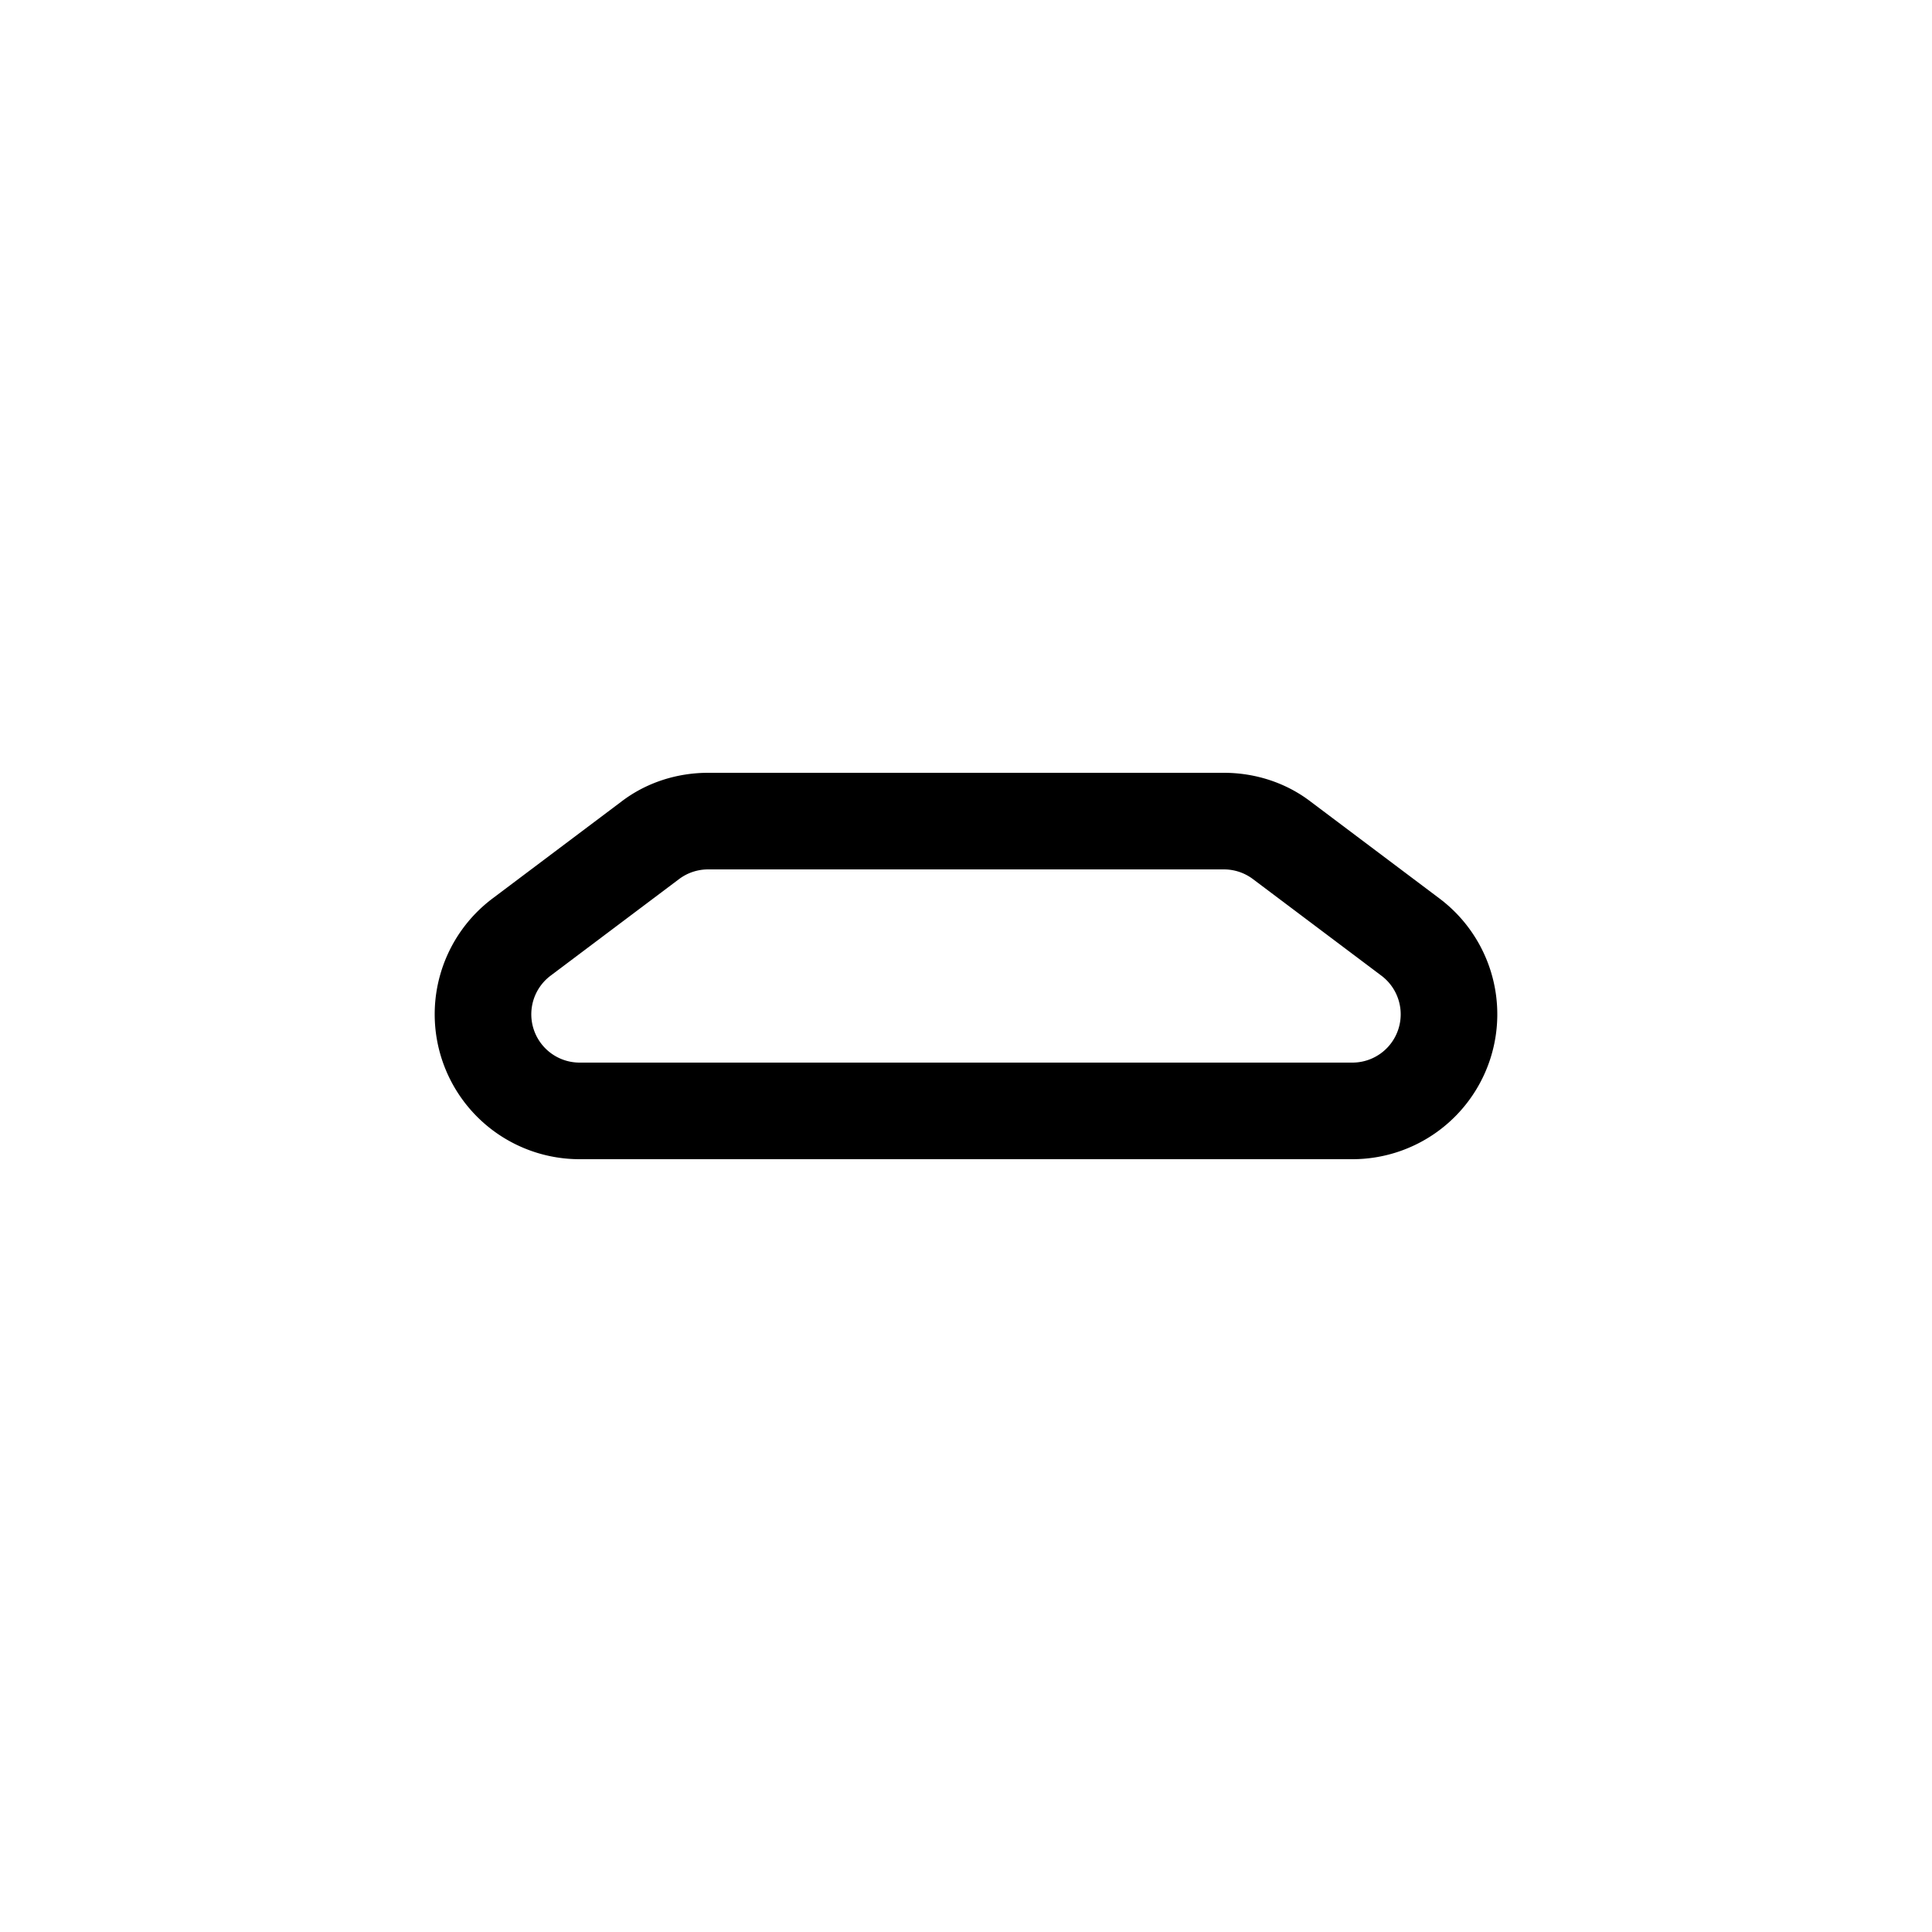 <svg width="20" height="20" viewBox="0 0 20 20" xmlns="http://www.w3.org/2000/svg"><path d="M6.43 8.3c.26-.2.58-.3.9-.3h5.34c.32 0 .64.1.9.3l1.33 1A1.5 1.5 0 0 1 14 12H6a1.5 1.5 0 0 1-.9-2.7l1.33-1Zm.9.7a.5.5 0 0 0-.3.1l-1.33 1a.5.5 0 0 0 .3.9h8a.5.5 0 0 0 .3-.9l-1.33-1a.5.5 0 0 0-.3-.1H7.33Z"/></svg>